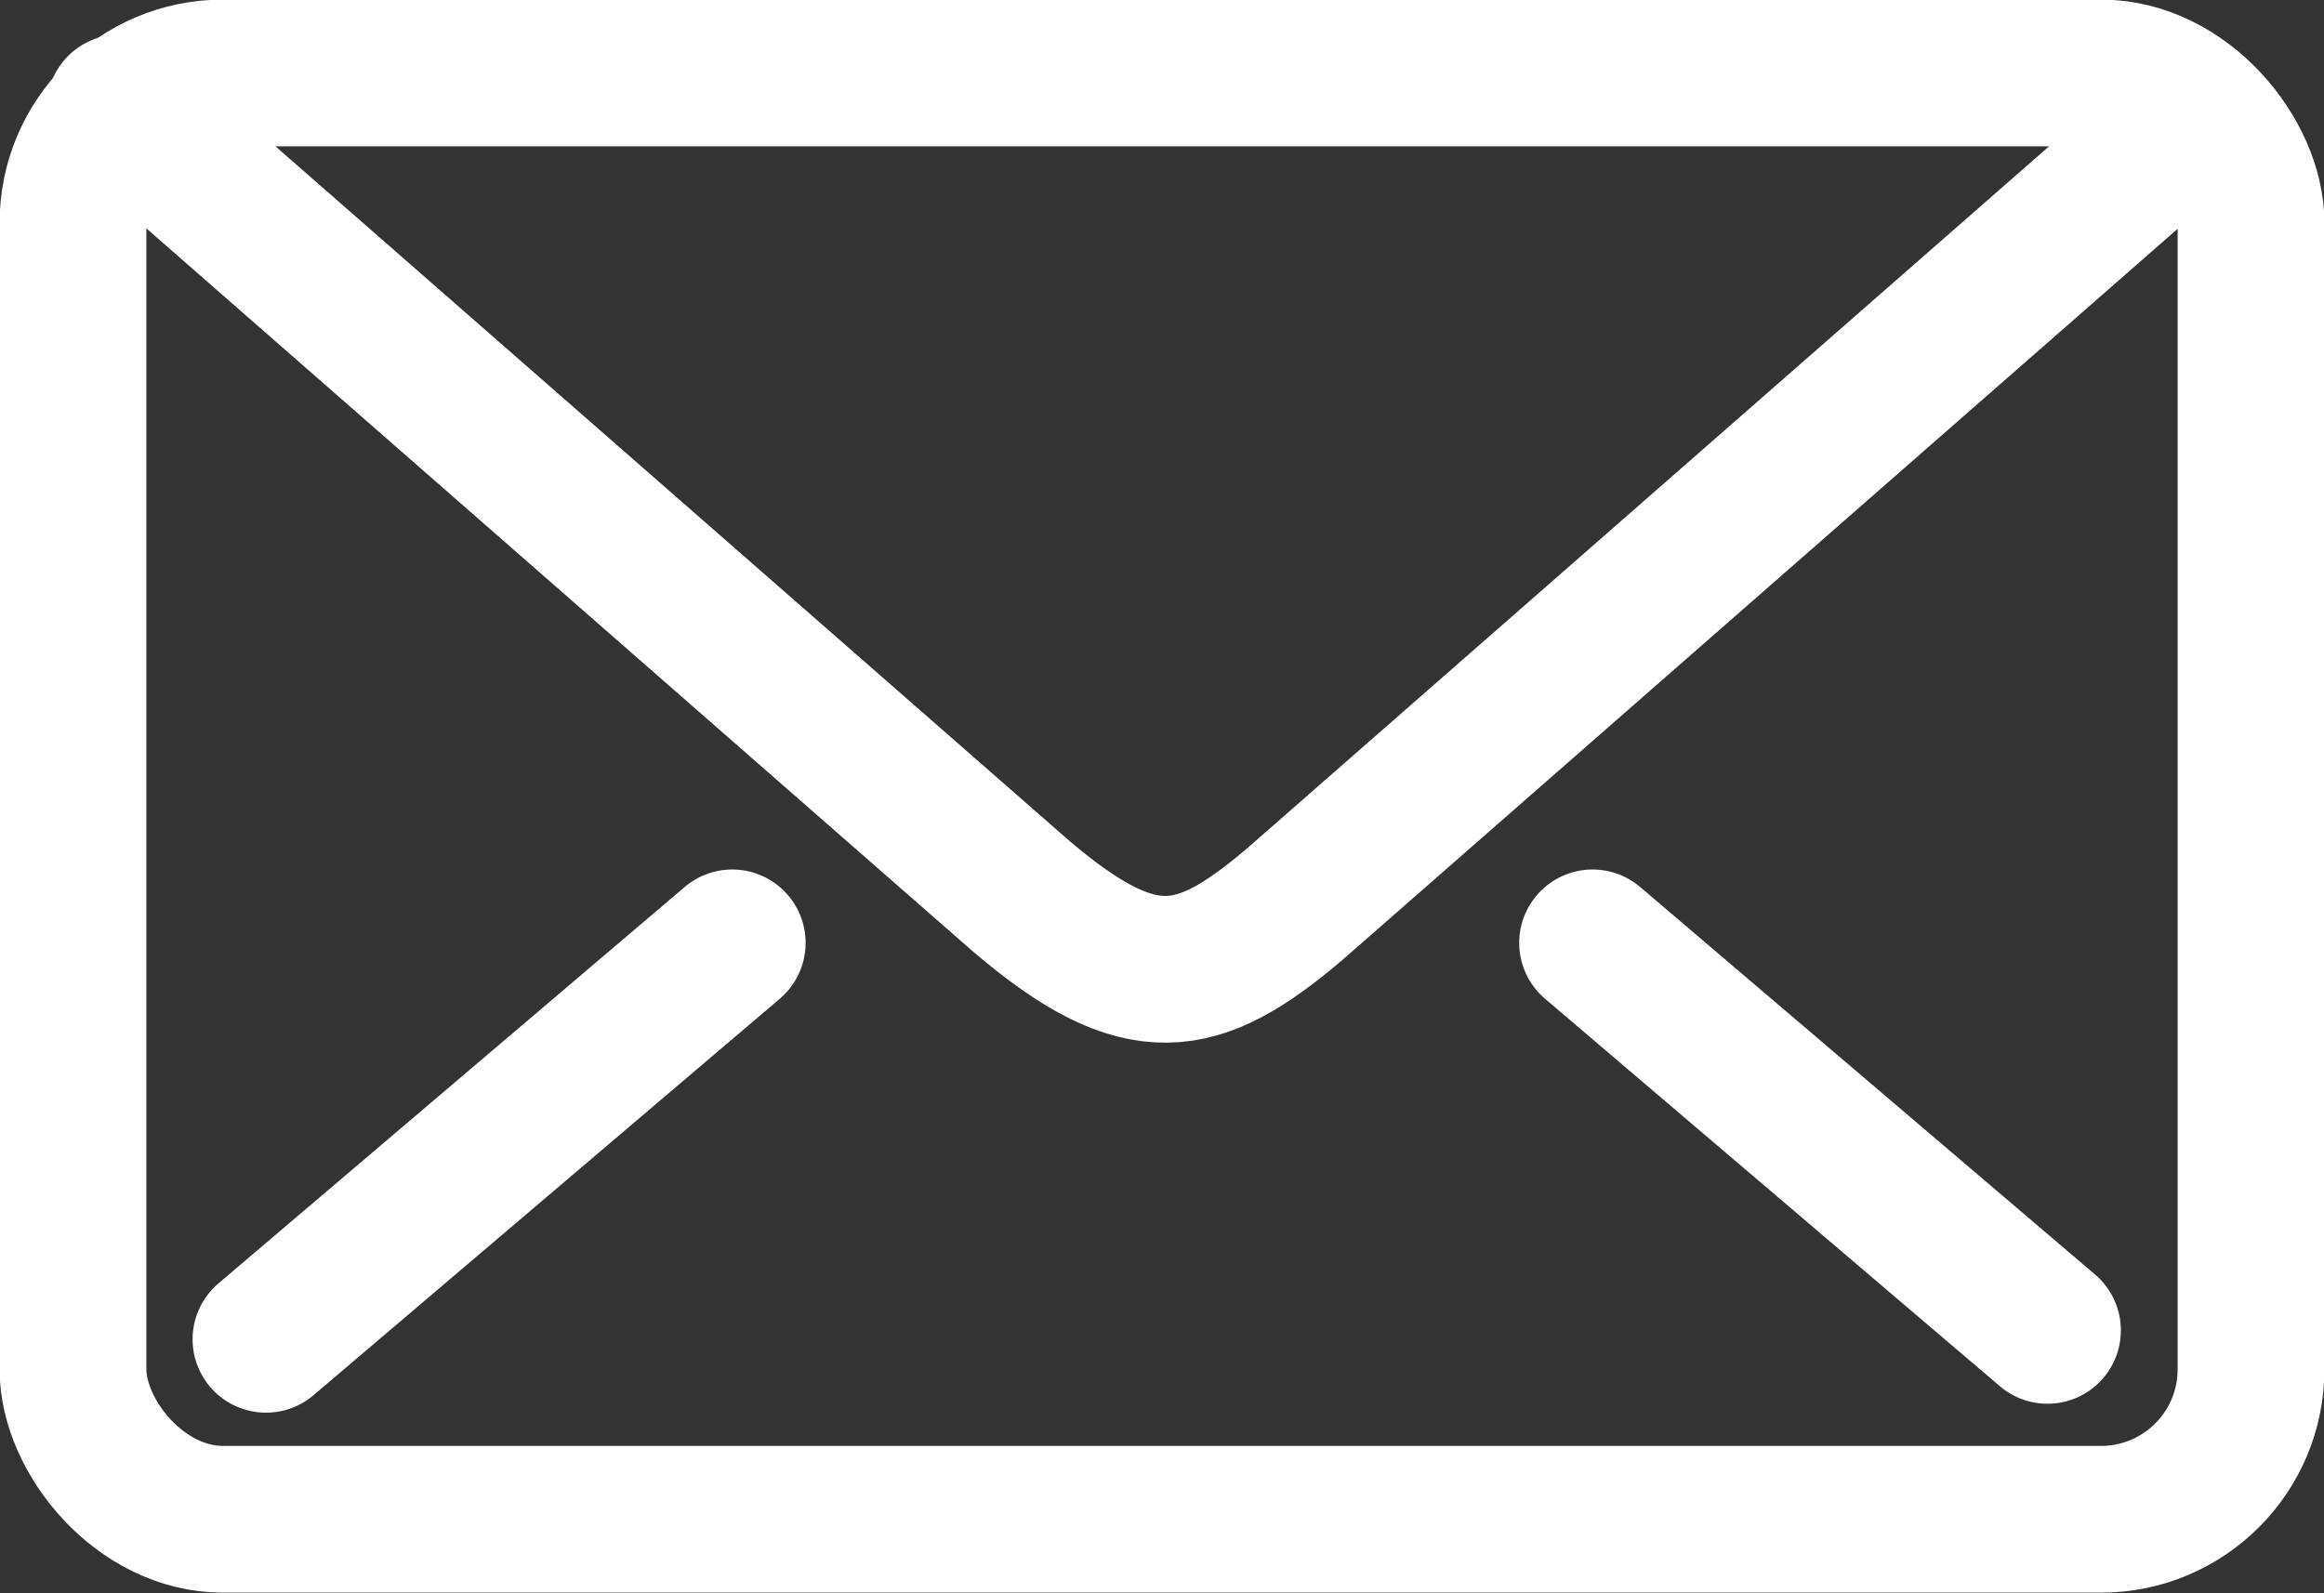 <?xml version="1.0" encoding="UTF-8"?>
<svg id="_レイヤー_2" data-name="レイヤー 2" xmlns="http://www.w3.org/2000/svg" viewBox="0 0 28.66 19.65">
  <rect x="0" y="0" width="28.66" height="19.65" fill="#333333" stroke="none"/>
  <defs>
    <style>
      .cls-1 {
        stroke-miterlimit: 10;
      }

      .cls-1, .cls-2 {
        fill: none;
        stroke: #fff;
        stroke-width: 1.81px;
      }

      .cls-2 {
        stroke-linecap: round;
        stroke-linejoin: round;
      }
    </style>
  </defs>
  <g id="_ガイド" data-name="ガイド">
    <g>
      <rect class="cls-1" x=".9" y=".9" width="26.86" height="17.84" rx="1.85" ry="1.85"/>
      <path class="cls-2" d="M1.48,1.33l11.12,9.73c1.47,1.25,2.17,1.11,3.37.09L27.06,1.44"/>
      <g>
        <line class="cls-2" x1="25.25" y1="16.41" x2="19.64" y2="11.63"/>
        <line class="cls-2" x1="9.03" y1="11.63" x2="3.28" y2="16.52"/>
      </g>
    </g>
  </g>
</svg>